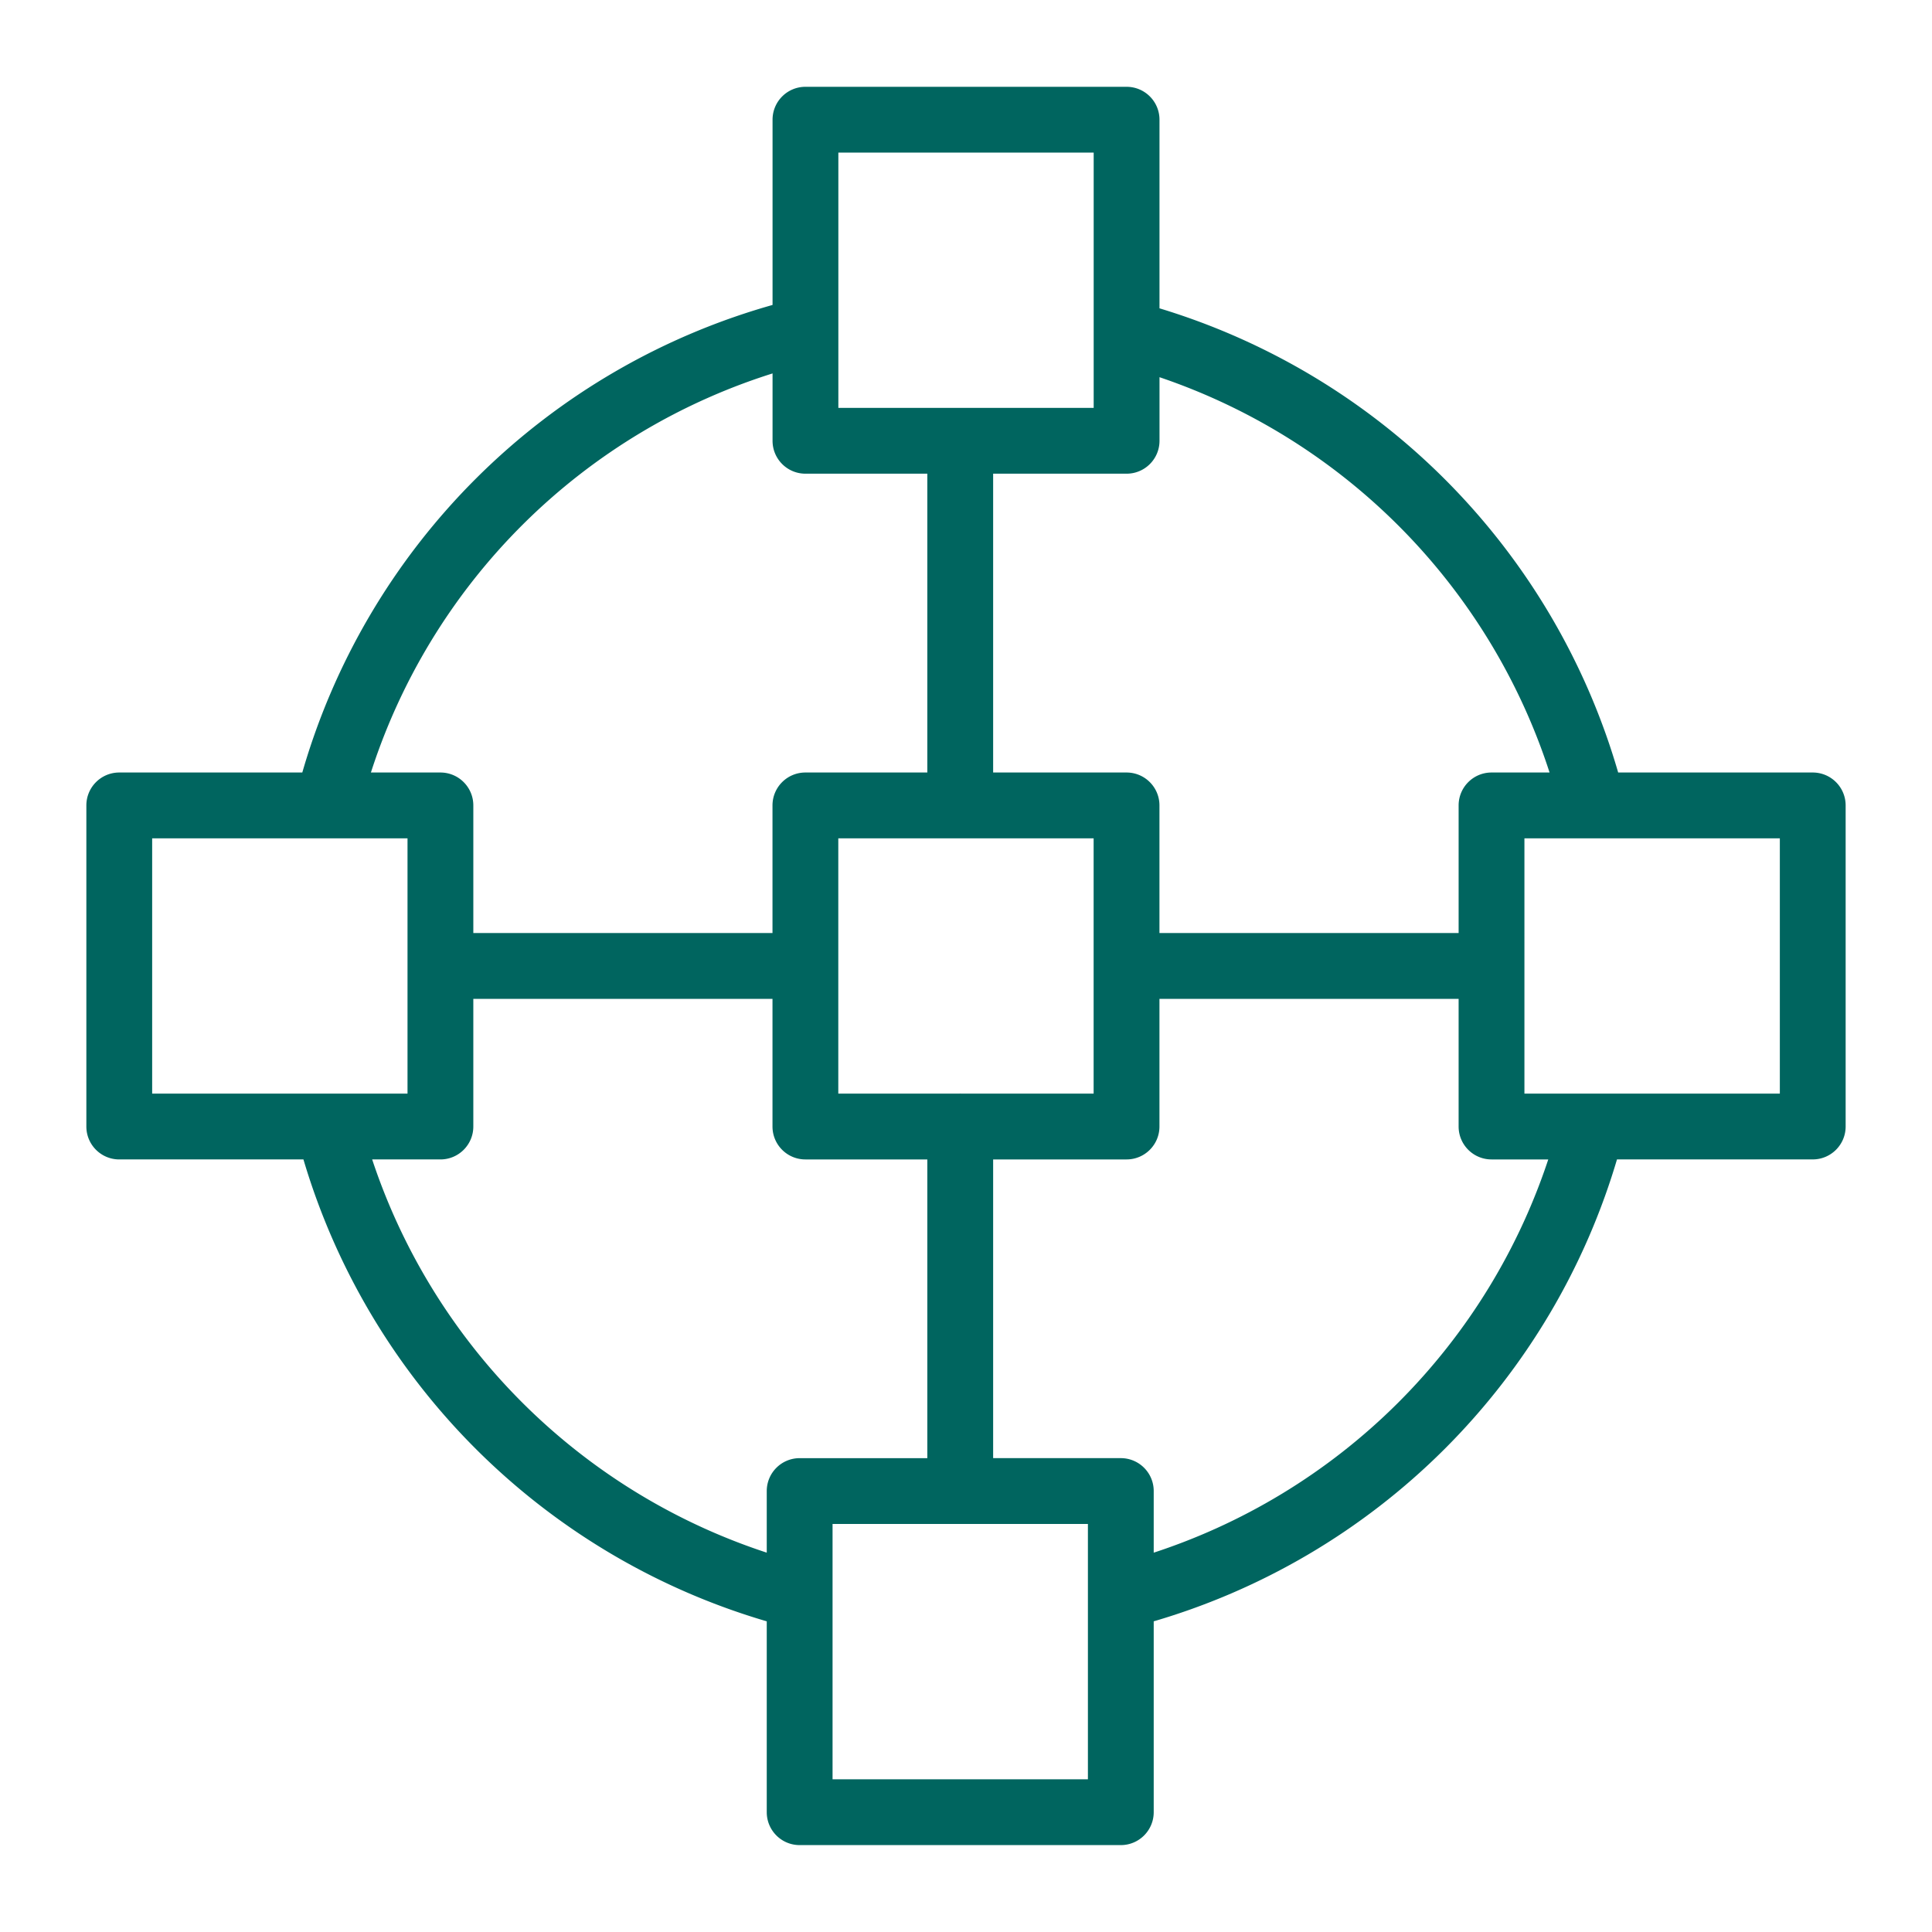 <svg xmlns="http://www.w3.org/2000/svg" viewBox="0 0 100 100" fill-rule="evenodd"><g class="t-group-origins"><path d="M93.827 40.235H83.568a35.15 35.15 0 0 0-23.803-24.09V6.196c0-.803-.65-1.453-1.453-1.453H41.69c-.803 0-1.453.65-1.453 1.453v9.778a35.052 35.052 0 0 0-24.401 24.261H6.173c-.803 0-1.453.65-1.453 1.453v16.621c0 .803.65 1.453 1.453 1.453h9.72a35.151 35.151 0 0 0 24.044 23.97v10.067c0 .803.65 1.453 1.453 1.453h16.623c.803 0 1.453-.65 1.453-1.453V83.732a35.131 35.131 0 0 0 24.042-23.971h10.319c.803 0 1.453-.65 1.453-1.453v-16.62c0-.803-.65-1.453-1.453-1.453zm-13.28 0h-3.346c-.803 0-1.453.65-1.453 1.453v6.855H59.763v-6.855c0-.803-.65-1.453-1.453-1.453h-7.155V24.268h7.158c.803 0 1.453-.65 1.453-1.453v-3.638a32.26 32.26 0 0 1 20.781 21.058zM49.73 56.855c-.01 0-.019-.003-.029-.003s-.019.003-.029.003H43.14V43.141h13.716v13.714H49.73zM43.143 7.649h13.716v13.713H43.143V7.649zM40.237 18.99v3.825c0 .803.65 1.453 1.453 1.453h6.558v15.967h-6.561c-.803 0-1.453.65-1.453 1.453v6.855H24.249v-6.855c0-.803-.65-1.453-1.453-1.453h-3.939a32.159 32.159 0 0 1 21.38-21.245zM7.626 43.141h13.717v13.714H7.626V43.141zm11.293 16.621h3.877c.803 0 1.453-.65 1.453-1.453V51.45h15.985v6.859c0 .803.65 1.453 1.453 1.453h6.561v15.962H41.39c-.803 0-1.453.65-1.453 1.453v3.531a32.266 32.266 0 0 1-21.018-20.946zM56.56 92.346H42.843V78.63H56.56v13.716zm2.906-11.637v-3.533c0-.803-.65-1.453-1.453-1.453h-6.858V59.762h7.155c.803 0 1.453-.65 1.453-1.453V51.45h15.985v6.859c0 .803.65 1.453 1.453 1.453h3.281a32.243 32.243 0 0 1-21.016 20.947zm32.908-23.854h-13.72V43.141h13.72v13.714z" stroke-width="0.5" stroke="#00655f" fill="#00655f" stroke-width-old="0"></path></g></svg>
